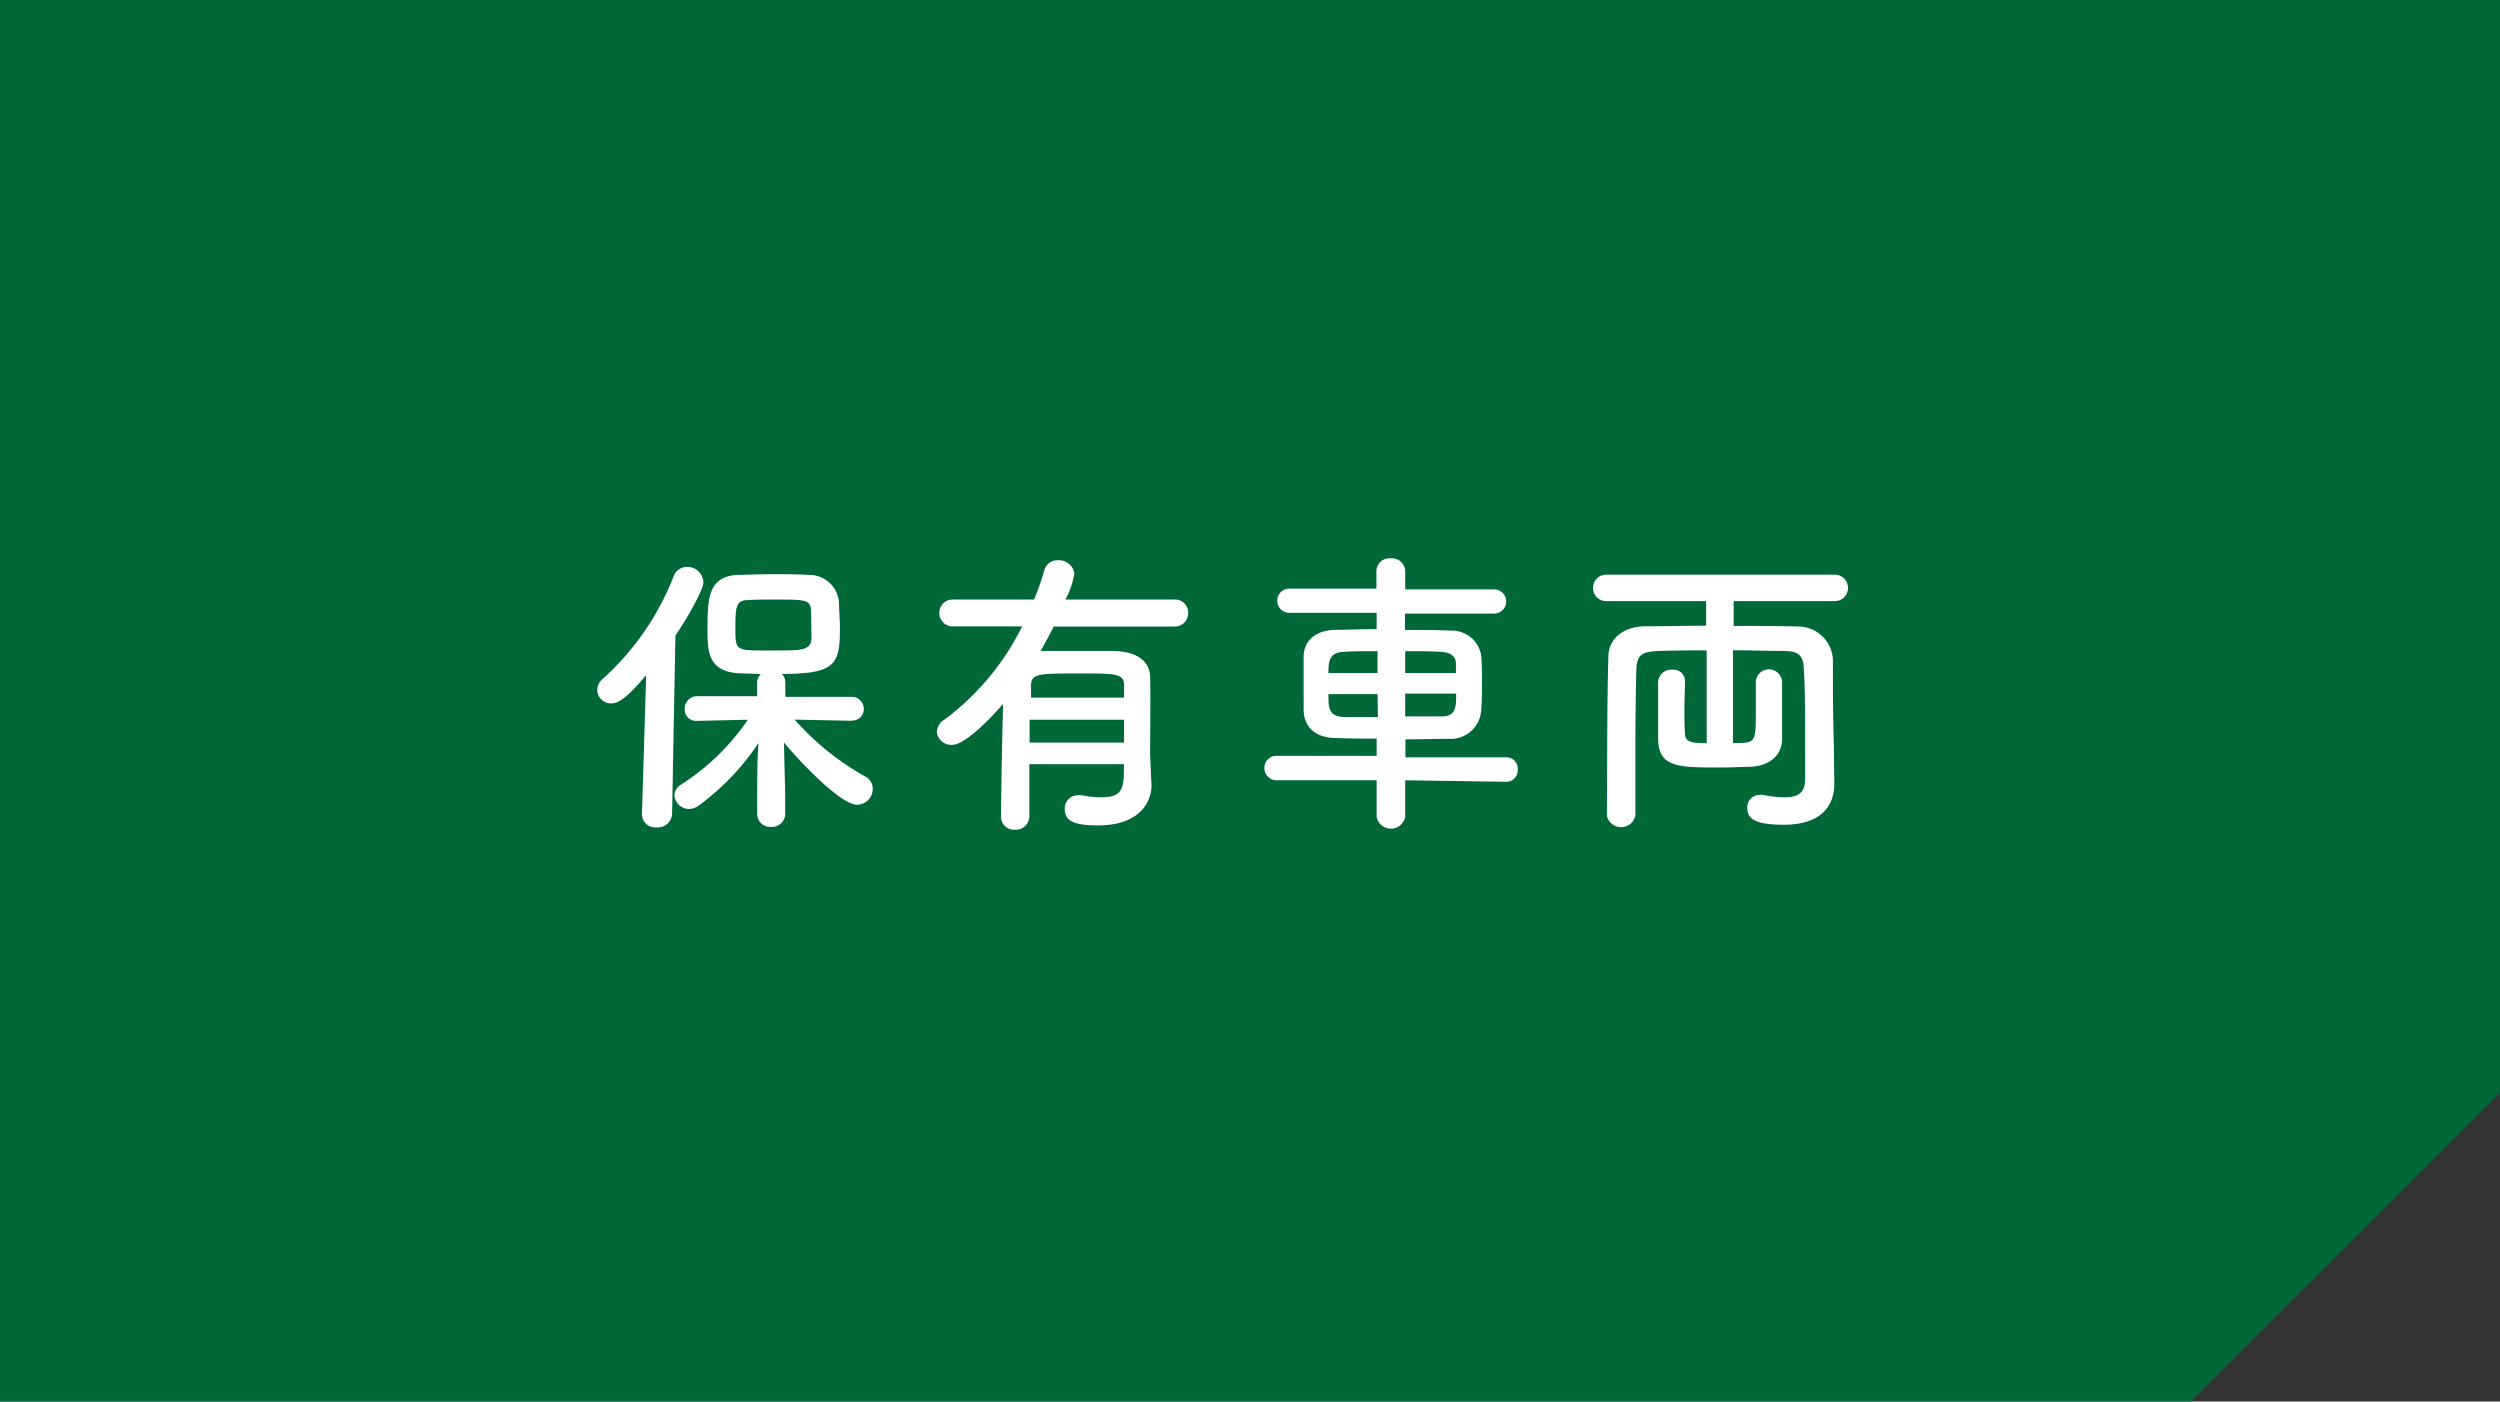 <svg xmlns="http://www.w3.org/2000/svg" viewBox="0 0 218.83 122.68"><rect x="0" y="0" width="218.83" height="122.68" fill="#333333" stroke="none"/><defs><style>.cls-1{fill:#006837;}.cls-2{fill:#fff;}</style></defs><g id="レイヤー_2" data-name="レイヤー 2"><g id="レイヤー_1-2" data-name="レイヤー 1"><polygon class="cls-1" points="218.83 0 0 0 0 122.67 191.8 122.67 218.83 95.65 218.83 0"/><path class="cls-2" d="M56.56,59.09c-1.78,2.14-2.51,2.48-3.05,2.48a1.2,1.2,0,0,1-1.23-1.17,1.26,1.26,0,0,1,.44-.94,23.64,23.64,0,0,0,6.24-9,1.24,1.24,0,0,1,1.17-.84A1.41,1.41,0,0,1,61.57,51c0,.57-1.33,3-2.45,4.64l-.29,15.61a1.25,1.25,0,0,1-1.36,1.17,1.16,1.16,0,0,1-1.28-1.12v0Zm18,4-5-.1a23.5,23.5,0,0,0,6.21,5,1.18,1.18,0,0,1,.62,1A1.38,1.38,0,0,1,75,70.44c-1.41,0-5.09-3.86-6.37-5.45,0,1.54.1,3.24.1,5.24v1a1.16,1.16,0,0,1-1.25,1.15,1.13,1.13,0,0,1-1.2-1.15v-1c0-2,0-3.65.11-5.19a21.55,21.55,0,0,1-5.2,5.45,1.51,1.51,0,0,1-.86.32,1.29,1.29,0,0,1-1.3-1.2,1.13,1.13,0,0,1,.6-.94A20.36,20.36,0,0,0,65.46,63l-4.44.1h0a1,1,0,0,1-1.09-1A1.1,1.1,0,0,1,61,60.94l5.27,0v-1.2A1.1,1.1,0,0,1,66.6,59l-2-.07c-2.67-.19-2.67-2-2.67-3.89,0-2.66.06-4.59,2.64-4.72.86,0,1.85-.06,2.84-.06,1.23,0,2.43,0,3.34.06a2.62,2.62,0,0,1,2.69,2.42c0,.76.08,1.49.08,2.25,0,3.15-.37,4-5.09,4a1,1,0,0,1,.31.73V61l5.8,0A1.05,1.05,0,0,1,75.61,62a1,1,0,0,1-1,1.07ZM71,53.48c-.08-1-.39-1-3.34-1-.81,0-1.59,0-2.19.05-1.1,0-1.1.71-1.1,2.61s.08,1.8,3.34,1.8c2.59,0,3.32,0,3.32-1.2C71,53.87,71,53.72,71,53.48Z"/><path class="cls-2" d="M100.79,68.72v0c0,1.59-1.14,3.53-4.67,3.53-2.24,0-2.92-.45-2.92-1.44a1.15,1.15,0,0,1,1.15-1.2,1,1,0,0,1,.29,0,10.6,10.6,0,0,0,1.74.18c2,0,2-.91,2-2.9H90.1v4.52a1.19,1.19,0,0,1-1.26,1.22,1.15,1.15,0,0,1-1.22-1.2c0-.78.08-6,.18-9.81-.78.91-3.24,3.58-4.46,3.58A1.28,1.28,0,0,1,82,64.08,1.32,1.32,0,0,1,82.66,63a22.75,22.75,0,0,0,6.81-8.17h-6a1.17,1.17,0,0,1-1.25-1.17,1.16,1.16,0,0,1,1.25-1.18h7.05a25.07,25.07,0,0,0,.89-2.56,1.18,1.18,0,0,1,1.2-.88,1.35,1.35,0,0,1,1.43,1.17,7.53,7.53,0,0,1-.78,2.27h9.5A1.14,1.14,0,0,1,104,53.64a1.16,1.16,0,0,1-1.22,1.2H92.24c-.37.73-.76,1.43-1.15,2.14,1.22,0,2.66,0,4,0,.88,0,1.72,0,2.47,0,2.12.08,3.06,1,3.11,2.22s0,5.79,0,6.86ZM98.39,63H90.12v2h8.27Zm0-1.93c0-.49,0-.86,0-1.12,0-1-.86-1-3.76-1-3.7,0-4.33,0-4.38,1,0,.31,0,.68,0,1.12Z"/><path class="cls-2" d="M123,68.3l0,3.19a1.27,1.27,0,0,1-2.5,0l0-3.19-8.68,0a1.08,1.08,0,0,1-1.15-1.07,1.06,1.06,0,0,1,1.15-1.07l8.68,0V64.65c-1.2,0-2.37,0-3.54-.05-1.86,0-2.8-1-2.85-2.4,0-.81,0-1.65,0-2.46s0-1.59,0-2.26c0-1.13.76-2.3,2.77-2.35.94,0,2.22-.06,3.62-.06V53.64l-7.64,0a1.06,1.06,0,1,1,0-2.12l7.62,0V50a1.14,1.14,0,0,1,1.23-1.13A1.17,1.17,0,0,1,123,50v1.59l7.78,0a1.06,1.06,0,1,1,0,2.12l-7.8,0v1.43c1.41,0,2.79,0,4,.06a2.6,2.6,0,0,1,2.67,2.16c.05.63.07,1.41.07,2.19,0,.94,0,1.91-.07,2.67a2.67,2.67,0,0,1-2.8,2.45c-1.28,0-2.55.05-3.83.05v1.57l8.76,0a1,1,0,0,1,1.07,1.07,1,1,0,0,1-1.07,1.07ZM120.58,57c-1.12,0-2.19,0-3,.06-1.3.05-1.3,1-1.3,1.85h4.3Zm0,3.76h-4.3c0,1.17,0,1.93,1.33,2,.88,0,1.9,0,3,0Zm6.86-1.85c0-.29,0-.55,0-.79,0-.65-.42-1-1.28-1.06s-2-.06-3.16-.06v1.91ZM123,60.71v2c1.1,0,2.22,0,3.18,0,1.28,0,1.28-.83,1.28-2Z"/><path class="cls-2" d="M160.56,68.56v.06c0,1.77-1,3.57-4.41,3.57-2.35,0-3.21-.42-3.21-1.49a1.08,1.08,0,0,1,1.1-1.12,1,1,0,0,1,.29,0,9.75,9.75,0,0,0,1.88.21c1.3,0,1.8-.5,1.8-1.62,0-6.55,0-7.46-.11-9.52-.05-1.41-.55-1.65-1.77-1.67-1.46,0-2.95-.06-4.44-.06l0,8.12c2,0,2,0,2-2.79,0-.87,0-1.78,0-2.51a1.15,1.15,0,0,1,2.3,0c0,1.38,0,3.55,0,4.93s-1,2.35-2.74,2.45c-.7,0-1.69.06-2.68.06-3.68,0-5.38,0-5.43-2.48,0-.71,0-1.59,0-2.51s0-1.8,0-2.5a1.14,1.14,0,0,1,1.23-1.07,1,1,0,0,1,1.12,1v.08c0,.68-.05,1.49-.05,2.3s0,1.53.05,2.13c0,.76.36.92,1.9.92l0-8.12c-1.51,0-3,0-4.36.06s-1.77.41-1.8,1.67c-.05,2.26-.08,4.3-.08,6.36v6.34a1.27,1.27,0,0,1-2.5,0v0c.05-4.62,0-8.95.13-13.83,0-1.59,1.28-2.68,3.18-2.71,1.72,0,3.52-.05,5.38-.05V52.62H140.6a1.16,1.16,0,1,1,0-2.32h20a1.16,1.16,0,1,1,0,2.32h-8.85v2.17c1.88,0,3.76,0,5.59.05a3.05,3.05,0,0,1,3.1,2.92c0,2.79,0,4.65.08,7.44Z"/></g></g></svg>